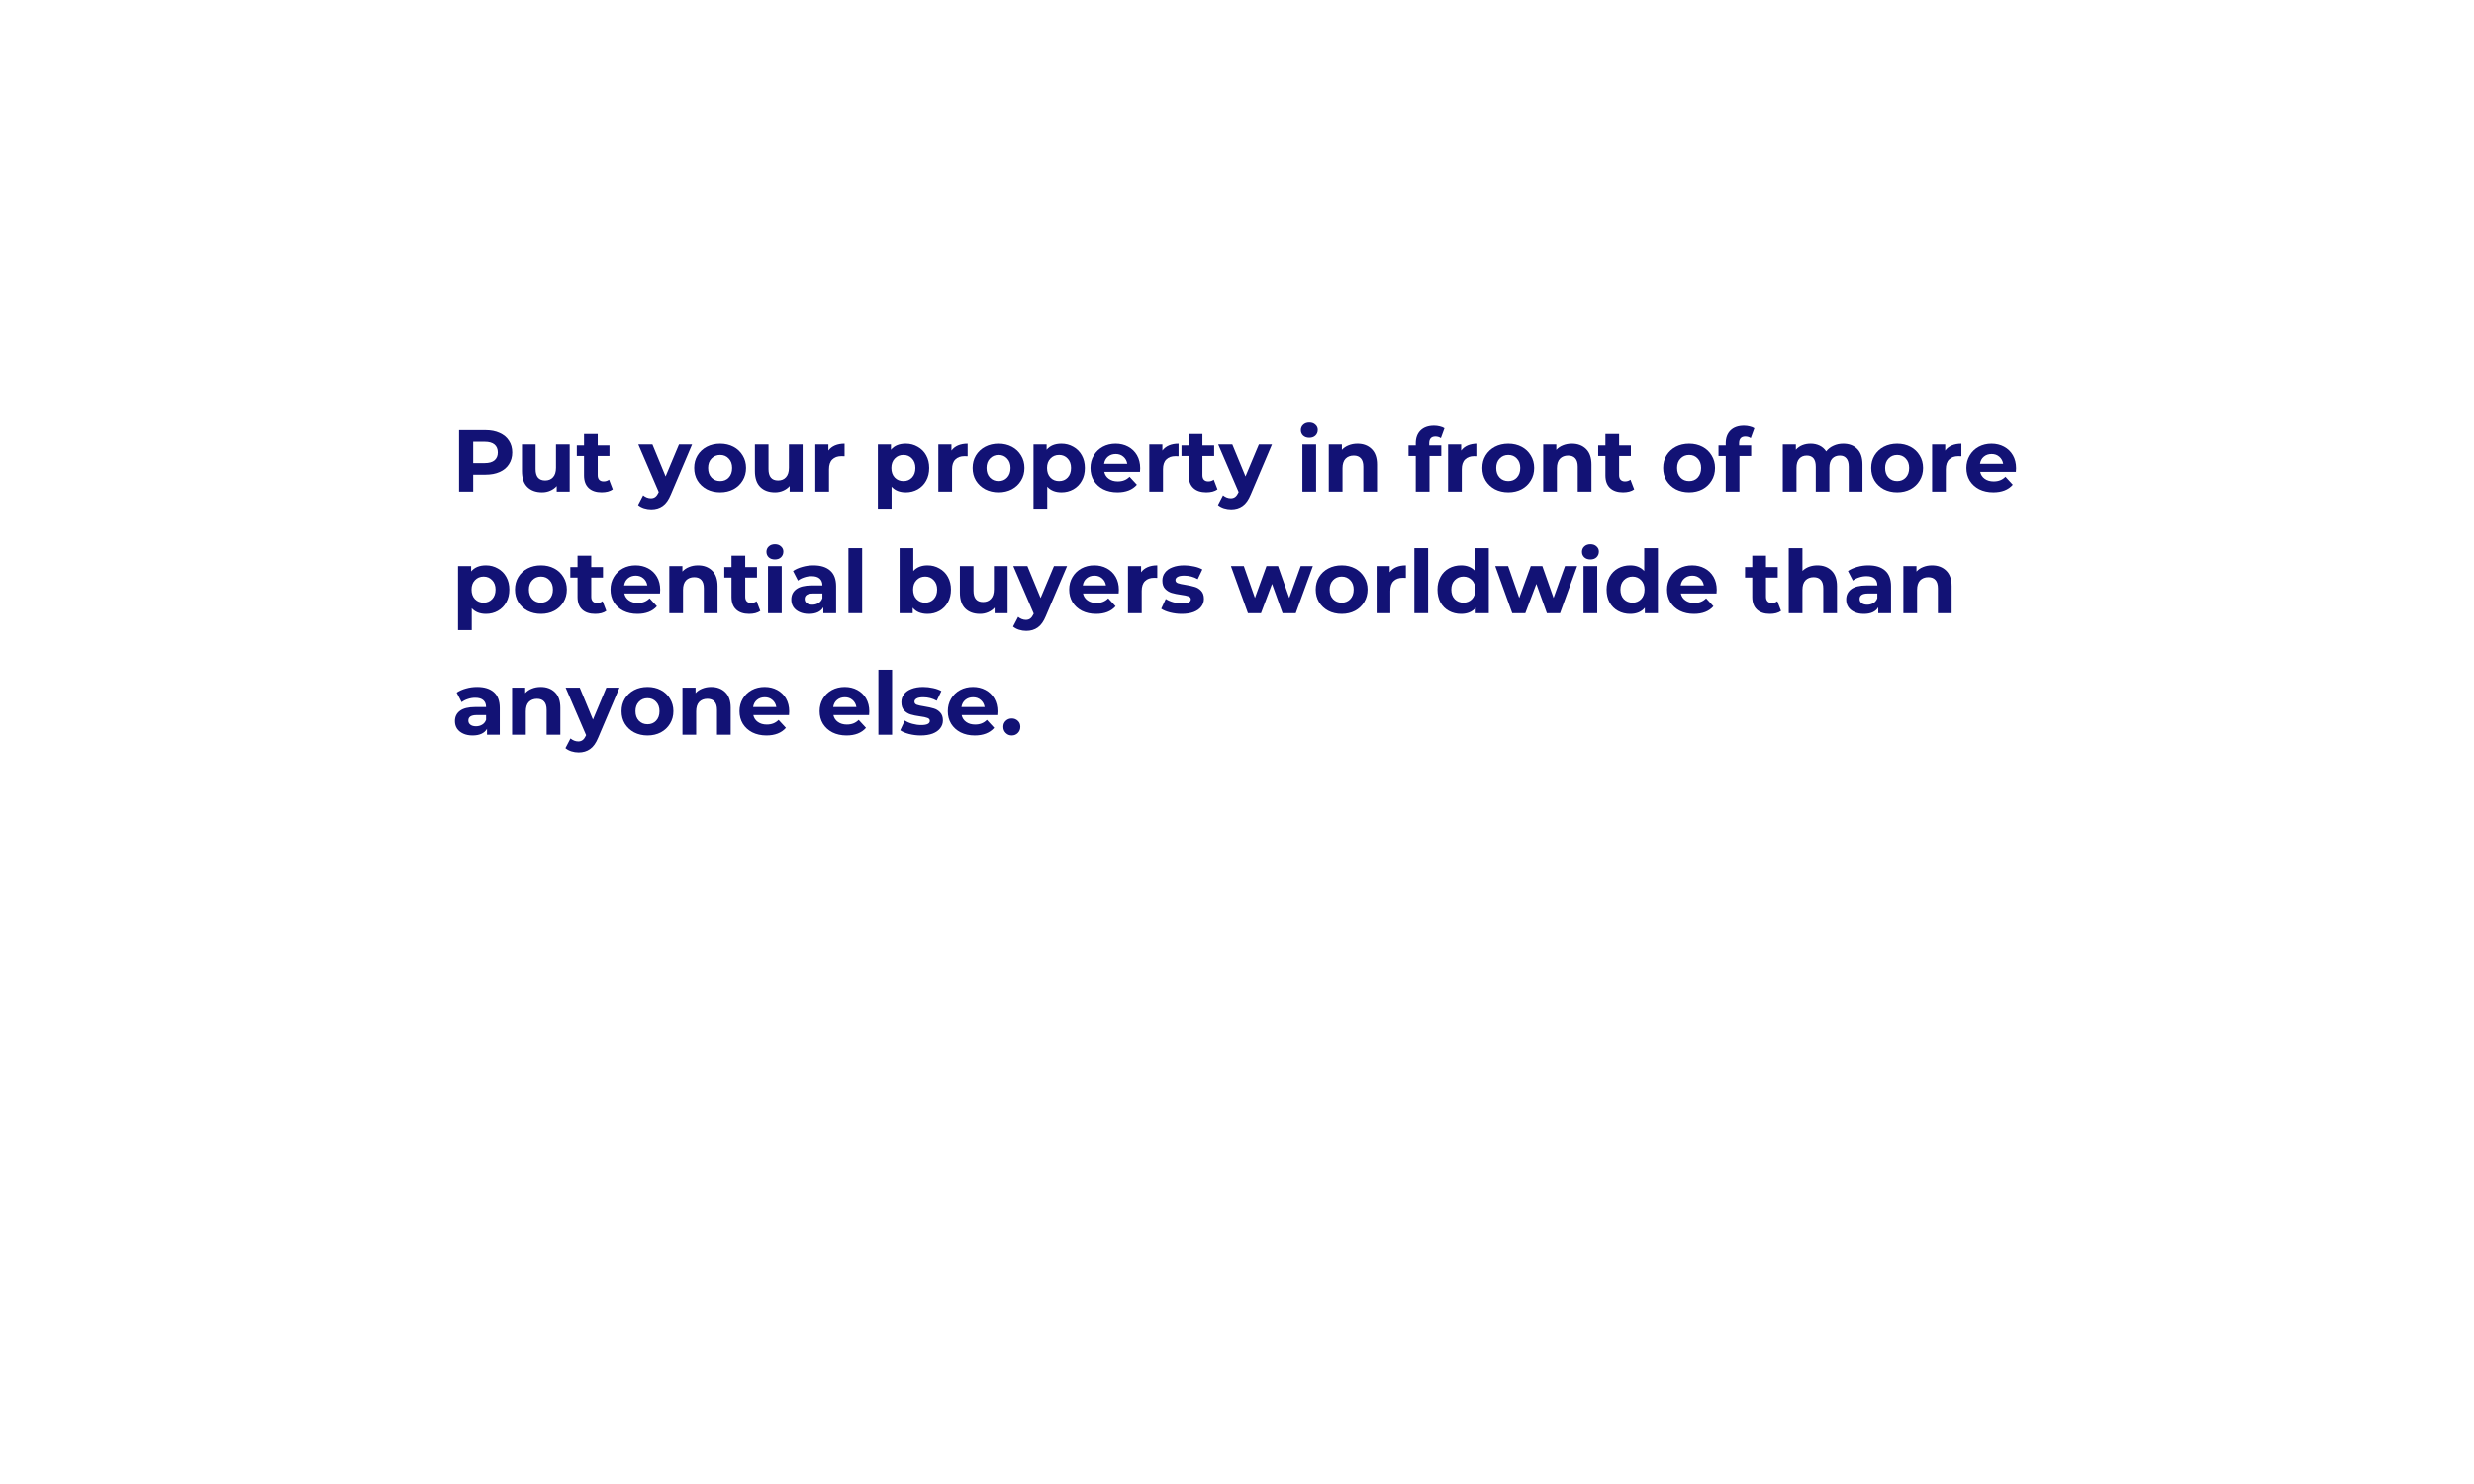 <?xml version="1.0" encoding="utf-8"?>
<svg xmlns="http://www.w3.org/2000/svg" height="300" preserveAspectRatio="xMidYMid meet" version="1.0" viewBox="0 0 375 225" width="500" zoomAndPan="magnify">
  <defs>
    <g/>
  </defs>
  <rect fill="#ffffff" fill-opacity="1" height="270" width="450" x="-37.5" y="-22.5"/>
  <rect fill="#ffffff" fill-opacity="1" height="270" width="450" x="-37.5" y="-22.5"/>
  <g fill="#121275" fill-opacity="1">
    <g transform="translate(68.472, 74.528)">
      <g>
        <path d="M 5.125 -9.297 C 5.945 -9.297 6.66 -9.156 7.266 -8.875 C 7.879 -8.602 8.348 -8.211 8.672 -7.703 C 9.004 -7.203 9.172 -6.609 9.172 -5.922 C 9.172 -5.242 9.004 -4.648 8.672 -4.141 C 8.348 -3.629 7.879 -3.238 7.266 -2.969 C 6.66 -2.695 5.945 -2.562 5.125 -2.562 L 3.25 -2.562 L 3.25 0 L 1.109 0 L 1.109 -9.297 Z M 5 -4.312 C 5.656 -4.312 6.148 -4.453 6.484 -4.734 C 6.816 -5.016 6.984 -5.41 6.984 -5.922 C 6.984 -6.441 6.816 -6.844 6.484 -7.125 C 6.148 -7.406 5.656 -7.547 5 -7.547 L 3.25 -7.547 L 3.25 -4.312 Z M 5 -4.312"/>
      </g>
    </g>
  </g>
  <g fill="#121275" fill-opacity="1">
    <g transform="translate(78.196, 74.528)">
      <g>
        <path d="M 8.156 -7.141 L 8.156 0 L 6.188 0 L 6.188 -0.844 C 5.914 -0.539 5.586 -0.305 5.203 -0.141 C 4.828 0.023 4.414 0.109 3.969 0.109 C 3.031 0.109 2.285 -0.16 1.734 -0.703 C 1.191 -1.242 0.922 -2.047 0.922 -3.109 L 0.922 -7.141 L 2.984 -7.141 L 2.984 -3.406 C 2.984 -2.258 3.469 -1.688 4.438 -1.688 C 4.938 -1.688 5.332 -1.848 5.625 -2.172 C 5.926 -2.492 6.078 -2.973 6.078 -3.609 L 6.078 -7.141 Z M 8.156 -7.141"/>
      </g>
    </g>
  </g>
  <g fill="#121275" fill-opacity="1">
    <g transform="translate(87.321, 74.528)">
      <g>
        <path d="M 5.562 -0.344 C 5.363 -0.195 5.113 -0.082 4.812 0 C 4.52 0.07 4.207 0.109 3.875 0.109 C 3.031 0.109 2.375 -0.109 1.906 -0.547 C 1.438 -0.984 1.203 -1.617 1.203 -2.453 L 1.203 -5.391 L 0.109 -5.391 L 0.109 -6.984 L 1.203 -6.984 L 1.203 -8.719 L 3.281 -8.719 L 3.281 -6.984 L 5.062 -6.984 L 5.062 -5.391 L 3.281 -5.391 L 3.281 -2.484 C 3.281 -2.18 3.359 -1.945 3.516 -1.781 C 3.672 -1.625 3.891 -1.547 4.172 -1.547 C 4.492 -1.547 4.77 -1.633 5 -1.812 Z M 5.562 -0.344"/>
      </g>
    </g>
  </g>
  <g fill="#121275" fill-opacity="1">
    <g transform="translate(93.099, 74.528)">
      <g/>
    </g>
  </g>
  <g fill="#121275" fill-opacity="1">
    <g transform="translate(96.859, 74.528)">
      <g>
        <path d="M 8.047 -7.141 L 4.828 0.438 C 4.492 1.258 4.082 1.836 3.594 2.172 C 3.113 2.516 2.535 2.688 1.859 2.688 C 1.484 2.688 1.113 2.629 0.75 2.516 C 0.395 2.398 0.098 2.238 -0.141 2.031 L 0.625 0.562 C 0.781 0.695 0.961 0.805 1.172 0.891 C 1.379 0.973 1.586 1.016 1.797 1.016 C 2.078 1.016 2.305 0.941 2.484 0.797 C 2.66 0.66 2.82 0.438 2.969 0.125 L 2.984 0.047 L -0.109 -7.141 L 2.031 -7.141 L 4.031 -2.297 L 6.062 -7.141 Z M 8.047 -7.141"/>
      </g>
    </g>
  </g>
  <g fill="#121275" fill-opacity="1">
    <g transform="translate(104.802, 74.528)">
      <g>
        <path d="M 4.359 0.109 C 3.609 0.109 2.93 -0.047 2.328 -0.359 C 1.734 -0.68 1.266 -1.117 0.922 -1.672 C 0.586 -2.234 0.422 -2.867 0.422 -3.578 C 0.422 -4.285 0.586 -4.914 0.922 -5.469 C 1.266 -6.031 1.734 -6.469 2.328 -6.781 C 2.93 -7.094 3.609 -7.25 4.359 -7.25 C 5.109 -7.25 5.781 -7.094 6.375 -6.781 C 6.969 -6.469 7.43 -6.031 7.766 -5.469 C 8.109 -4.914 8.281 -4.285 8.281 -3.578 C 8.281 -2.867 8.109 -2.234 7.766 -1.672 C 7.43 -1.117 6.969 -0.68 6.375 -0.359 C 5.781 -0.047 5.109 0.109 4.359 0.109 Z M 4.359 -1.594 C 4.891 -1.594 5.32 -1.77 5.656 -2.125 C 6 -2.488 6.172 -2.973 6.172 -3.578 C 6.172 -4.172 6 -4.645 5.656 -5 C 5.32 -5.363 4.891 -5.547 4.359 -5.547 C 3.828 -5.547 3.391 -5.363 3.047 -5 C 2.703 -4.645 2.531 -4.172 2.531 -3.578 C 2.531 -2.973 2.703 -2.488 3.047 -2.125 C 3.391 -1.77 3.828 -1.594 4.359 -1.594 Z M 4.359 -1.594"/>
      </g>
    </g>
  </g>
  <g fill="#121275" fill-opacity="1">
    <g transform="translate(113.503, 74.528)">
      <g>
        <path d="M 8.156 -7.141 L 8.156 0 L 6.188 0 L 6.188 -0.844 C 5.914 -0.539 5.586 -0.305 5.203 -0.141 C 4.828 0.023 4.414 0.109 3.969 0.109 C 3.031 0.109 2.285 -0.16 1.734 -0.703 C 1.191 -1.242 0.922 -2.047 0.922 -3.109 L 0.922 -7.141 L 2.984 -7.141 L 2.984 -3.406 C 2.984 -2.258 3.469 -1.688 4.438 -1.688 C 4.938 -1.688 5.332 -1.848 5.625 -2.172 C 5.926 -2.492 6.078 -2.973 6.078 -3.609 L 6.078 -7.141 Z M 8.156 -7.141"/>
      </g>
    </g>
  </g>
  <g fill="#121275" fill-opacity="1">
    <g transform="translate(122.628, 74.528)">
      <g>
        <path d="M 2.938 -6.203 C 3.188 -6.547 3.52 -6.805 3.938 -6.984 C 4.352 -7.16 4.836 -7.25 5.391 -7.25 L 5.391 -5.344 C 5.16 -5.352 5.004 -5.359 4.922 -5.359 C 4.328 -5.359 3.863 -5.191 3.531 -4.859 C 3.195 -4.535 3.031 -4.039 3.031 -3.375 L 3.031 0 L 0.953 0 L 0.953 -7.141 L 2.938 -7.141 Z M 2.938 -6.203"/>
      </g>
    </g>
  </g>
  <g fill="#121275" fill-opacity="1">
    <g transform="translate(128.353, 74.528)">
      <g/>
    </g>
  </g>
  <g fill="#121275" fill-opacity="1">
    <g transform="translate(132.112, 74.528)">
      <g>
        <path d="M 5.188 -7.25 C 5.844 -7.25 6.441 -7.094 6.984 -6.781 C 7.535 -6.477 7.961 -6.051 8.266 -5.5 C 8.578 -4.945 8.734 -4.305 8.734 -3.578 C 8.734 -2.836 8.578 -2.191 8.266 -1.641 C 7.961 -1.086 7.535 -0.656 6.984 -0.344 C 6.441 -0.039 5.844 0.109 5.188 0.109 C 4.27 0.109 3.551 -0.176 3.031 -0.75 L 3.031 2.578 L 0.953 2.578 L 0.953 -7.141 L 2.938 -7.141 L 2.938 -6.328 C 3.445 -6.941 4.195 -7.25 5.188 -7.25 Z M 4.828 -1.594 C 5.359 -1.594 5.789 -1.77 6.125 -2.125 C 6.469 -2.488 6.641 -2.973 6.641 -3.578 C 6.641 -4.172 6.469 -4.645 6.125 -5 C 5.789 -5.363 5.359 -5.547 4.828 -5.547 C 4.297 -5.547 3.859 -5.363 3.516 -5 C 3.172 -4.645 3 -4.172 3 -3.578 C 3 -2.973 3.172 -2.488 3.516 -2.125 C 3.859 -1.77 4.297 -1.594 4.828 -1.594 Z M 4.828 -1.594"/>
      </g>
    </g>
  </g>
  <g fill="#121275" fill-opacity="1">
    <g transform="translate(141.278, 74.528)">
      <g>
        <path d="M 2.938 -6.203 C 3.188 -6.547 3.52 -6.805 3.938 -6.984 C 4.352 -7.16 4.836 -7.25 5.391 -7.25 L 5.391 -5.344 C 5.16 -5.352 5.004 -5.359 4.922 -5.359 C 4.328 -5.359 3.863 -5.191 3.531 -4.859 C 3.195 -4.535 3.031 -4.039 3.031 -3.375 L 3.031 0 L 0.953 0 L 0.953 -7.141 L 2.938 -7.141 Z M 2.938 -6.203"/>
      </g>
    </g>
  </g>
  <g fill="#121275" fill-opacity="1">
    <g transform="translate(147.003, 74.528)">
      <g>
        <path d="M 4.359 0.109 C 3.609 0.109 2.93 -0.047 2.328 -0.359 C 1.734 -0.68 1.266 -1.117 0.922 -1.672 C 0.586 -2.234 0.422 -2.867 0.422 -3.578 C 0.422 -4.285 0.586 -4.914 0.922 -5.469 C 1.266 -6.031 1.734 -6.469 2.328 -6.781 C 2.93 -7.094 3.609 -7.25 4.359 -7.25 C 5.109 -7.25 5.781 -7.094 6.375 -6.781 C 6.969 -6.469 7.43 -6.031 7.766 -5.469 C 8.109 -4.914 8.281 -4.285 8.281 -3.578 C 8.281 -2.867 8.109 -2.234 7.766 -1.672 C 7.43 -1.117 6.969 -0.68 6.375 -0.359 C 5.781 -0.047 5.109 0.109 4.359 0.109 Z M 4.359 -1.594 C 4.891 -1.594 5.32 -1.77 5.656 -2.125 C 6 -2.488 6.172 -2.973 6.172 -3.578 C 6.172 -4.172 6 -4.645 5.656 -5 C 5.32 -5.363 4.891 -5.547 4.359 -5.547 C 3.828 -5.547 3.391 -5.363 3.047 -5 C 2.703 -4.645 2.531 -4.172 2.531 -3.578 C 2.531 -2.973 2.703 -2.488 3.047 -2.125 C 3.391 -1.77 3.828 -1.594 4.359 -1.594 Z M 4.359 -1.594"/>
      </g>
    </g>
  </g>
  <g fill="#121275" fill-opacity="1">
    <g transform="translate(155.704, 74.528)">
      <g>
        <path d="M 5.188 -7.25 C 5.844 -7.25 6.441 -7.094 6.984 -6.781 C 7.535 -6.477 7.961 -6.051 8.266 -5.5 C 8.578 -4.945 8.734 -4.305 8.734 -3.578 C 8.734 -2.836 8.578 -2.191 8.266 -1.641 C 7.961 -1.086 7.535 -0.656 6.984 -0.344 C 6.441 -0.039 5.844 0.109 5.188 0.109 C 4.27 0.109 3.551 -0.176 3.031 -0.75 L 3.031 2.578 L 0.953 2.578 L 0.953 -7.141 L 2.938 -7.141 L 2.938 -6.328 C 3.445 -6.941 4.195 -7.25 5.188 -7.25 Z M 4.828 -1.594 C 5.359 -1.594 5.789 -1.77 6.125 -2.125 C 6.469 -2.488 6.641 -2.973 6.641 -3.578 C 6.641 -4.172 6.469 -4.645 6.125 -5 C 5.789 -5.363 5.359 -5.547 4.828 -5.547 C 4.297 -5.547 3.859 -5.363 3.516 -5 C 3.172 -4.645 3 -4.172 3 -3.578 C 3 -2.973 3.172 -2.488 3.516 -2.125 C 3.859 -1.77 4.297 -1.594 4.828 -1.594 Z M 4.828 -1.594"/>
      </g>
    </g>
  </g>
  <g fill="#121275" fill-opacity="1">
    <g transform="translate(164.869, 74.528)">
      <g>
        <path d="M 7.953 -3.547 C 7.953 -3.516 7.941 -3.328 7.922 -2.984 L 2.516 -2.984 C 2.609 -2.547 2.836 -2.195 3.203 -1.938 C 3.566 -1.676 4.02 -1.547 4.562 -1.547 C 4.926 -1.547 5.254 -1.602 5.547 -1.719 C 5.836 -1.832 6.102 -2.008 6.344 -2.25 L 7.453 -1.047 C 6.773 -0.273 5.789 0.109 4.5 0.109 C 3.695 0.109 2.984 -0.047 2.359 -0.359 C 1.742 -0.68 1.266 -1.117 0.922 -1.672 C 0.586 -2.234 0.422 -2.867 0.422 -3.578 C 0.422 -4.273 0.586 -4.906 0.922 -5.469 C 1.254 -6.031 1.707 -6.469 2.281 -6.781 C 2.863 -7.094 3.516 -7.25 4.234 -7.25 C 4.93 -7.25 5.562 -7.098 6.125 -6.797 C 6.695 -6.492 7.145 -6.062 7.469 -5.5 C 7.789 -4.938 7.953 -4.285 7.953 -3.547 Z M 4.25 -5.688 C 3.781 -5.688 3.383 -5.551 3.062 -5.281 C 2.75 -5.02 2.555 -4.66 2.484 -4.203 L 6 -4.203 C 5.926 -4.648 5.727 -5.008 5.406 -5.281 C 5.094 -5.551 4.707 -5.688 4.25 -5.688 Z M 4.25 -5.688"/>
      </g>
    </g>
  </g>
  <g fill="#121275" fill-opacity="1">
    <g transform="translate(173.251, 74.528)">
      <g>
        <path d="M 2.938 -6.203 C 3.188 -6.547 3.52 -6.805 3.938 -6.984 C 4.352 -7.16 4.836 -7.25 5.391 -7.25 L 5.391 -5.344 C 5.16 -5.352 5.004 -5.359 4.922 -5.359 C 4.328 -5.359 3.863 -5.191 3.531 -4.859 C 3.195 -4.535 3.031 -4.039 3.031 -3.375 L 3.031 0 L 0.953 0 L 0.953 -7.141 L 2.938 -7.141 Z M 2.938 -6.203"/>
      </g>
    </g>
  </g>
  <g fill="#121275" fill-opacity="1">
    <g transform="translate(178.976, 74.528)">
      <g>
        <path d="M 5.562 -0.344 C 5.363 -0.195 5.113 -0.082 4.812 0 C 4.52 0.07 4.207 0.109 3.875 0.109 C 3.031 0.109 2.375 -0.109 1.906 -0.547 C 1.438 -0.984 1.203 -1.617 1.203 -2.453 L 1.203 -5.391 L 0.109 -5.391 L 0.109 -6.984 L 1.203 -6.984 L 1.203 -8.719 L 3.281 -8.719 L 3.281 -6.984 L 5.062 -6.984 L 5.062 -5.391 L 3.281 -5.391 L 3.281 -2.484 C 3.281 -2.18 3.359 -1.945 3.516 -1.781 C 3.672 -1.625 3.891 -1.547 4.172 -1.547 C 4.492 -1.547 4.77 -1.633 5 -1.812 Z M 5.562 -0.344"/>
      </g>
    </g>
  </g>
  <g fill="#121275" fill-opacity="1">
    <g transform="translate(184.754, 74.528)">
      <g>
        <path d="M 8.047 -7.141 L 4.828 0.438 C 4.492 1.258 4.082 1.836 3.594 2.172 C 3.113 2.516 2.535 2.688 1.859 2.688 C 1.484 2.688 1.113 2.629 0.75 2.516 C 0.395 2.398 0.098 2.238 -0.141 2.031 L 0.625 0.562 C 0.781 0.695 0.961 0.805 1.172 0.891 C 1.379 0.973 1.586 1.016 1.797 1.016 C 2.078 1.016 2.305 0.941 2.484 0.797 C 2.66 0.66 2.82 0.438 2.969 0.125 L 2.984 0.047 L -0.109 -7.141 L 2.031 -7.141 L 4.031 -2.297 L 6.062 -7.141 Z M 8.047 -7.141"/>
      </g>
    </g>
  </g>
  <g fill="#121275" fill-opacity="1">
    <g transform="translate(192.698, 74.528)">
      <g/>
    </g>
  </g>
  <g fill="#121275" fill-opacity="1">
    <g transform="translate(196.457, 74.528)">
      <g>
        <path d="M 0.953 -7.141 L 3.031 -7.141 L 3.031 0 L 0.953 0 Z M 2 -8.141 C 1.613 -8.141 1.301 -8.25 1.062 -8.469 C 0.832 -8.695 0.719 -8.973 0.719 -9.297 C 0.719 -9.617 0.832 -9.891 1.062 -10.109 C 1.301 -10.336 1.613 -10.453 2 -10.453 C 2.383 -10.453 2.691 -10.344 2.922 -10.125 C 3.16 -9.914 3.281 -9.656 3.281 -9.344 C 3.281 -8.988 3.16 -8.695 2.922 -8.469 C 2.691 -8.25 2.383 -8.141 2 -8.141 Z M 2 -8.141"/>
      </g>
    </g>
  </g>
  <g fill="#121275" fill-opacity="1">
    <g transform="translate(200.455, 74.528)">
      <g>
        <path d="M 5.297 -7.25 C 6.18 -7.25 6.895 -6.984 7.438 -6.453 C 7.988 -5.922 8.266 -5.133 8.266 -4.094 L 8.266 0 L 6.188 0 L 6.188 -3.766 C 6.188 -4.336 6.062 -4.758 5.812 -5.031 C 5.57 -5.312 5.211 -5.453 4.734 -5.453 C 4.211 -5.453 3.797 -5.289 3.484 -4.969 C 3.18 -4.645 3.031 -4.164 3.031 -3.531 L 3.031 0 L 0.953 0 L 0.953 -7.141 L 2.938 -7.141 L 2.938 -6.312 C 3.207 -6.613 3.547 -6.844 3.953 -7 C 4.359 -7.164 4.805 -7.25 5.297 -7.25 Z M 5.297 -7.25"/>
      </g>
    </g>
  </g>
  <g fill="#121275" fill-opacity="1">
    <g transform="translate(209.634, 74.528)">
      <g/>
    </g>
  </g>
  <g fill="#121275" fill-opacity="1">
    <g transform="translate(213.393, 74.528)">
      <g>
        <path d="M 3.234 -6.984 L 5.062 -6.984 L 5.062 -5.391 L 3.281 -5.391 L 3.281 0 L 1.203 0 L 1.203 -5.391 L 0.109 -5.391 L 0.109 -6.984 L 1.203 -6.984 L 1.203 -7.312 C 1.203 -8.125 1.441 -8.77 1.922 -9.25 C 2.41 -9.727 3.094 -9.969 3.969 -9.969 C 4.281 -9.969 4.57 -9.93 4.844 -9.859 C 5.125 -9.797 5.359 -9.703 5.547 -9.578 L 5 -8.078 C 4.77 -8.242 4.492 -8.328 4.172 -8.328 C 3.547 -8.328 3.234 -7.984 3.234 -7.297 Z M 3.234 -6.984"/>
      </g>
    </g>
  </g>
  <g fill="#121275" fill-opacity="1">
    <g transform="translate(218.534, 74.528)">
      <g>
        <path d="M 2.938 -6.203 C 3.188 -6.547 3.52 -6.805 3.938 -6.984 C 4.352 -7.16 4.836 -7.25 5.391 -7.25 L 5.391 -5.344 C 5.16 -5.352 5.004 -5.359 4.922 -5.359 C 4.328 -5.359 3.863 -5.191 3.531 -4.859 C 3.195 -4.535 3.031 -4.039 3.031 -3.375 L 3.031 0 L 0.953 0 L 0.953 -7.141 L 2.938 -7.141 Z M 2.938 -6.203"/>
      </g>
    </g>
  </g>
  <g fill="#121275" fill-opacity="1">
    <g transform="translate(224.259, 74.528)">
      <g>
        <path d="M 4.359 0.109 C 3.609 0.109 2.93 -0.047 2.328 -0.359 C 1.734 -0.68 1.266 -1.117 0.922 -1.672 C 0.586 -2.234 0.422 -2.867 0.422 -3.578 C 0.422 -4.285 0.586 -4.914 0.922 -5.469 C 1.266 -6.031 1.734 -6.469 2.328 -6.781 C 2.93 -7.094 3.609 -7.25 4.359 -7.25 C 5.109 -7.25 5.781 -7.094 6.375 -6.781 C 6.969 -6.469 7.43 -6.031 7.766 -5.469 C 8.109 -4.914 8.281 -4.285 8.281 -3.578 C 8.281 -2.867 8.109 -2.234 7.766 -1.672 C 7.43 -1.117 6.969 -0.68 6.375 -0.359 C 5.781 -0.047 5.109 0.109 4.359 0.109 Z M 4.359 -1.594 C 4.891 -1.594 5.32 -1.77 5.656 -2.125 C 6 -2.488 6.172 -2.973 6.172 -3.578 C 6.172 -4.172 6 -4.645 5.656 -5 C 5.32 -5.363 4.891 -5.547 4.359 -5.547 C 3.828 -5.547 3.391 -5.363 3.047 -5 C 2.703 -4.645 2.531 -4.172 2.531 -3.578 C 2.531 -2.973 2.703 -2.488 3.047 -2.125 C 3.391 -1.77 3.828 -1.594 4.359 -1.594 Z M 4.359 -1.594"/>
      </g>
    </g>
  </g>
  <g fill="#121275" fill-opacity="1">
    <g transform="translate(232.959, 74.528)">
      <g>
        <path d="M 5.297 -7.25 C 6.18 -7.25 6.895 -6.984 7.438 -6.453 C 7.988 -5.922 8.266 -5.133 8.266 -4.094 L 8.266 0 L 6.188 0 L 6.188 -3.766 C 6.188 -4.336 6.062 -4.758 5.812 -5.031 C 5.57 -5.312 5.211 -5.453 4.734 -5.453 C 4.211 -5.453 3.797 -5.289 3.484 -4.969 C 3.18 -4.645 3.031 -4.164 3.031 -3.531 L 3.031 0 L 0.953 0 L 0.953 -7.141 L 2.938 -7.141 L 2.938 -6.312 C 3.207 -6.613 3.547 -6.844 3.953 -7 C 4.359 -7.164 4.805 -7.25 5.297 -7.25 Z M 5.297 -7.25"/>
      </g>
    </g>
  </g>
  <g fill="#121275" fill-opacity="1">
    <g transform="translate(242.138, 74.528)">
      <g>
        <path d="M 5.562 -0.344 C 5.363 -0.195 5.113 -0.082 4.812 0 C 4.52 0.07 4.207 0.109 3.875 0.109 C 3.031 0.109 2.375 -0.109 1.906 -0.547 C 1.438 -0.984 1.203 -1.617 1.203 -2.453 L 1.203 -5.391 L 0.109 -5.391 L 0.109 -6.984 L 1.203 -6.984 L 1.203 -8.719 L 3.281 -8.719 L 3.281 -6.984 L 5.062 -6.984 L 5.062 -5.391 L 3.281 -5.391 L 3.281 -2.484 C 3.281 -2.18 3.359 -1.945 3.516 -1.781 C 3.672 -1.625 3.891 -1.547 4.172 -1.547 C 4.492 -1.547 4.77 -1.633 5 -1.812 Z M 5.562 -0.344"/>
      </g>
    </g>
  </g>
  <g fill="#121275" fill-opacity="1">
    <g transform="translate(247.916, 74.528)">
      <g/>
    </g>
  </g>
  <g fill="#121275" fill-opacity="1">
    <g transform="translate(251.675, 74.528)">
      <g>
        <path d="M 4.359 0.109 C 3.609 0.109 2.93 -0.047 2.328 -0.359 C 1.734 -0.68 1.266 -1.117 0.922 -1.672 C 0.586 -2.234 0.422 -2.867 0.422 -3.578 C 0.422 -4.285 0.586 -4.914 0.922 -5.469 C 1.266 -6.031 1.734 -6.469 2.328 -6.781 C 2.93 -7.094 3.609 -7.25 4.359 -7.25 C 5.109 -7.25 5.781 -7.094 6.375 -6.781 C 6.969 -6.469 7.43 -6.031 7.766 -5.469 C 8.109 -4.914 8.281 -4.285 8.281 -3.578 C 8.281 -2.867 8.109 -2.234 7.766 -1.672 C 7.43 -1.117 6.969 -0.68 6.375 -0.359 C 5.781 -0.047 5.109 0.109 4.359 0.109 Z M 4.359 -1.594 C 4.891 -1.594 5.32 -1.77 5.656 -2.125 C 6 -2.488 6.172 -2.973 6.172 -3.578 C 6.172 -4.172 6 -4.645 5.656 -5 C 5.32 -5.363 4.891 -5.547 4.359 -5.547 C 3.828 -5.547 3.391 -5.363 3.047 -5 C 2.703 -4.645 2.531 -4.172 2.531 -3.578 C 2.531 -2.973 2.703 -2.488 3.047 -2.125 C 3.391 -1.77 3.828 -1.594 4.359 -1.594 Z M 4.359 -1.594"/>
      </g>
    </g>
  </g>
  <g fill="#121275" fill-opacity="1">
    <g transform="translate(260.376, 74.528)">
      <g>
        <path d="M 3.234 -6.984 L 5.062 -6.984 L 5.062 -5.391 L 3.281 -5.391 L 3.281 0 L 1.203 0 L 1.203 -5.391 L 0.109 -5.391 L 0.109 -6.984 L 1.203 -6.984 L 1.203 -7.312 C 1.203 -8.125 1.441 -8.77 1.922 -9.25 C 2.41 -9.727 3.094 -9.969 3.969 -9.969 C 4.281 -9.969 4.57 -9.93 4.844 -9.859 C 5.125 -9.797 5.359 -9.703 5.547 -9.578 L 5 -8.078 C 4.77 -8.242 4.492 -8.328 4.172 -8.328 C 3.547 -8.328 3.234 -7.984 3.234 -7.297 Z M 3.234 -6.984"/>
      </g>
    </g>
  </g>
  <g fill="#121275" fill-opacity="1">
    <g transform="translate(265.517, 74.528)">
      <g/>
    </g>
  </g>
  <g fill="#121275" fill-opacity="1">
    <g transform="translate(269.276, 74.528)">
      <g>
        <path d="M 10.109 -7.25 C 11.004 -7.25 11.711 -6.984 12.234 -6.453 C 12.766 -5.93 13.031 -5.145 13.031 -4.094 L 13.031 0 L 10.953 0 L 10.953 -3.766 C 10.953 -4.336 10.832 -4.758 10.594 -5.031 C 10.363 -5.312 10.035 -5.453 9.609 -5.453 C 9.117 -5.453 8.727 -5.297 8.438 -4.984 C 8.156 -4.672 8.016 -4.207 8.016 -3.594 L 8.016 0 L 5.953 0 L 5.953 -3.766 C 5.953 -4.891 5.5 -5.453 4.594 -5.453 C 4.113 -5.453 3.734 -5.297 3.453 -4.984 C 3.172 -4.672 3.031 -4.207 3.031 -3.594 L 3.031 0 L 0.953 0 L 0.953 -7.141 L 2.938 -7.141 L 2.938 -6.328 C 3.195 -6.629 3.52 -6.859 3.906 -7.016 C 4.289 -7.172 4.719 -7.25 5.188 -7.25 C 5.688 -7.25 6.141 -7.148 6.547 -6.953 C 6.953 -6.754 7.281 -6.461 7.531 -6.078 C 7.82 -6.453 8.191 -6.738 8.641 -6.938 C 9.086 -7.145 9.578 -7.25 10.109 -7.25 Z M 10.109 -7.25"/>
      </g>
    </g>
  </g>
  <g fill="#121275" fill-opacity="1">
    <g transform="translate(283.21, 74.528)">
      <g>
        <path d="M 4.359 0.109 C 3.609 0.109 2.93 -0.047 2.328 -0.359 C 1.734 -0.68 1.266 -1.117 0.922 -1.672 C 0.586 -2.234 0.422 -2.867 0.422 -3.578 C 0.422 -4.285 0.586 -4.914 0.922 -5.469 C 1.266 -6.031 1.734 -6.469 2.328 -6.781 C 2.93 -7.094 3.609 -7.25 4.359 -7.25 C 5.109 -7.25 5.781 -7.094 6.375 -6.781 C 6.969 -6.469 7.43 -6.031 7.766 -5.469 C 8.109 -4.914 8.281 -4.285 8.281 -3.578 C 8.281 -2.867 8.109 -2.234 7.766 -1.672 C 7.43 -1.117 6.969 -0.68 6.375 -0.359 C 5.781 -0.047 5.109 0.109 4.359 0.109 Z M 4.359 -1.594 C 4.891 -1.594 5.32 -1.77 5.656 -2.125 C 6 -2.488 6.172 -2.973 6.172 -3.578 C 6.172 -4.172 6 -4.645 5.656 -5 C 5.32 -5.363 4.891 -5.547 4.359 -5.547 C 3.828 -5.547 3.391 -5.363 3.047 -5 C 2.703 -4.645 2.531 -4.172 2.531 -3.578 C 2.531 -2.973 2.703 -2.488 3.047 -2.125 C 3.391 -1.77 3.828 -1.594 4.359 -1.594 Z M 4.359 -1.594"/>
      </g>
    </g>
  </g>
  <g fill="#121275" fill-opacity="1">
    <g transform="translate(291.911, 74.528)">
      <g>
        <path d="M 2.938 -6.203 C 3.188 -6.547 3.52 -6.805 3.938 -6.984 C 4.352 -7.16 4.836 -7.25 5.391 -7.25 L 5.391 -5.344 C 5.16 -5.352 5.004 -5.359 4.922 -5.359 C 4.328 -5.359 3.863 -5.191 3.531 -4.859 C 3.195 -4.535 3.031 -4.039 3.031 -3.375 L 3.031 0 L 0.953 0 L 0.953 -7.141 L 2.938 -7.141 Z M 2.938 -6.203"/>
      </g>
    </g>
  </g>
  <g fill="#121275" fill-opacity="1">
    <g transform="translate(297.636, 74.528)">
      <g>
        <path d="M 7.953 -3.547 C 7.953 -3.516 7.941 -3.328 7.922 -2.984 L 2.516 -2.984 C 2.609 -2.547 2.836 -2.195 3.203 -1.938 C 3.566 -1.676 4.02 -1.547 4.562 -1.547 C 4.926 -1.547 5.254 -1.602 5.547 -1.719 C 5.836 -1.832 6.102 -2.008 6.344 -2.25 L 7.453 -1.047 C 6.773 -0.273 5.789 0.109 4.5 0.109 C 3.695 0.109 2.984 -0.047 2.359 -0.359 C 1.742 -0.68 1.266 -1.117 0.922 -1.672 C 0.586 -2.234 0.422 -2.867 0.422 -3.578 C 0.422 -4.273 0.586 -4.906 0.922 -5.469 C 1.254 -6.031 1.707 -6.469 2.281 -6.781 C 2.863 -7.094 3.516 -7.25 4.234 -7.25 C 4.93 -7.25 5.562 -7.098 6.125 -6.797 C 6.695 -6.492 7.145 -6.062 7.469 -5.5 C 7.789 -4.938 7.953 -4.285 7.953 -3.547 Z M 4.25 -5.688 C 3.781 -5.688 3.383 -5.551 3.062 -5.281 C 2.75 -5.02 2.555 -4.66 2.484 -4.203 L 6 -4.203 C 5.926 -4.648 5.727 -5.008 5.406 -5.281 C 5.094 -5.551 4.707 -5.688 4.25 -5.688 Z M 4.25 -5.688"/>
      </g>
    </g>
  </g>
  <g fill="#121275" fill-opacity="1">
    <g transform="translate(68.472, 92.966)">
      <g>
        <path d="M 5.188 -7.25 C 5.844 -7.25 6.441 -7.094 6.984 -6.781 C 7.535 -6.477 7.961 -6.051 8.266 -5.5 C 8.578 -4.945 8.734 -4.305 8.734 -3.578 C 8.734 -2.836 8.578 -2.191 8.266 -1.641 C 7.961 -1.086 7.535 -0.656 6.984 -0.344 C 6.441 -0.039 5.844 0.109 5.188 0.109 C 4.27 0.109 3.551 -0.176 3.031 -0.75 L 3.031 2.578 L 0.953 2.578 L 0.953 -7.141 L 2.938 -7.141 L 2.938 -6.328 C 3.445 -6.941 4.195 -7.25 5.188 -7.25 Z M 4.828 -1.594 C 5.359 -1.594 5.789 -1.77 6.125 -2.125 C 6.469 -2.488 6.641 -2.973 6.641 -3.578 C 6.641 -4.172 6.469 -4.645 6.125 -5 C 5.789 -5.363 5.359 -5.547 4.828 -5.547 C 4.297 -5.547 3.859 -5.363 3.516 -5 C 3.172 -4.645 3 -4.172 3 -3.578 C 3 -2.973 3.172 -2.488 3.516 -2.125 C 3.859 -1.77 4.297 -1.594 4.828 -1.594 Z M 4.828 -1.594"/>
      </g>
    </g>
  </g>
  <g fill="#121275" fill-opacity="1">
    <g transform="translate(77.638, 92.966)">
      <g>
        <path d="M 4.359 0.109 C 3.609 0.109 2.93 -0.047 2.328 -0.359 C 1.734 -0.68 1.266 -1.117 0.922 -1.672 C 0.586 -2.234 0.422 -2.867 0.422 -3.578 C 0.422 -4.285 0.586 -4.914 0.922 -5.469 C 1.266 -6.031 1.734 -6.469 2.328 -6.781 C 2.93 -7.094 3.609 -7.25 4.359 -7.25 C 5.109 -7.25 5.781 -7.094 6.375 -6.781 C 6.969 -6.469 7.43 -6.031 7.766 -5.469 C 8.109 -4.914 8.281 -4.285 8.281 -3.578 C 8.281 -2.867 8.109 -2.234 7.766 -1.672 C 7.43 -1.117 6.969 -0.68 6.375 -0.359 C 5.781 -0.047 5.109 0.109 4.359 0.109 Z M 4.359 -1.594 C 4.891 -1.594 5.32 -1.77 5.656 -2.125 C 6 -2.488 6.172 -2.973 6.172 -3.578 C 6.172 -4.172 6 -4.645 5.656 -5 C 5.32 -5.363 4.891 -5.547 4.359 -5.547 C 3.828 -5.547 3.391 -5.363 3.047 -5 C 2.703 -4.645 2.531 -4.172 2.531 -3.578 C 2.531 -2.973 2.703 -2.488 3.047 -2.125 C 3.391 -1.77 3.828 -1.594 4.359 -1.594 Z M 4.359 -1.594"/>
      </g>
    </g>
  </g>
  <g fill="#121275" fill-opacity="1">
    <g transform="translate(86.338, 92.966)">
      <g>
        <path d="M 5.562 -0.344 C 5.363 -0.195 5.113 -0.082 4.812 0 C 4.52 0.07 4.207 0.109 3.875 0.109 C 3.031 0.109 2.375 -0.109 1.906 -0.547 C 1.438 -0.984 1.203 -1.617 1.203 -2.453 L 1.203 -5.391 L 0.109 -5.391 L 0.109 -6.984 L 1.203 -6.984 L 1.203 -8.719 L 3.281 -8.719 L 3.281 -6.984 L 5.062 -6.984 L 5.062 -5.391 L 3.281 -5.391 L 3.281 -2.484 C 3.281 -2.18 3.359 -1.945 3.516 -1.781 C 3.672 -1.625 3.891 -1.547 4.172 -1.547 C 4.492 -1.547 4.77 -1.633 5 -1.812 Z M 5.562 -0.344"/>
      </g>
    </g>
  </g>
  <g fill="#121275" fill-opacity="1">
    <g transform="translate(92.116, 92.966)">
      <g>
        <path d="M 7.953 -3.547 C 7.953 -3.516 7.941 -3.328 7.922 -2.984 L 2.516 -2.984 C 2.609 -2.547 2.836 -2.195 3.203 -1.938 C 3.566 -1.676 4.02 -1.547 4.562 -1.547 C 4.926 -1.547 5.254 -1.602 5.547 -1.719 C 5.836 -1.832 6.102 -2.008 6.344 -2.25 L 7.453 -1.047 C 6.773 -0.273 5.789 0.109 4.5 0.109 C 3.695 0.109 2.984 -0.047 2.359 -0.359 C 1.742 -0.68 1.266 -1.117 0.922 -1.672 C 0.586 -2.234 0.422 -2.867 0.422 -3.578 C 0.422 -4.273 0.586 -4.906 0.922 -5.469 C 1.254 -6.031 1.707 -6.469 2.281 -6.781 C 2.863 -7.094 3.516 -7.25 4.234 -7.25 C 4.93 -7.25 5.562 -7.098 6.125 -6.797 C 6.695 -6.492 7.145 -6.062 7.469 -5.5 C 7.789 -4.938 7.953 -4.285 7.953 -3.547 Z M 4.25 -5.688 C 3.781 -5.688 3.383 -5.551 3.062 -5.281 C 2.75 -5.02 2.555 -4.66 2.484 -4.203 L 6 -4.203 C 5.926 -4.648 5.727 -5.008 5.406 -5.281 C 5.094 -5.551 4.707 -5.688 4.25 -5.688 Z M 4.25 -5.688"/>
      </g>
    </g>
  </g>
  <g fill="#121275" fill-opacity="1">
    <g transform="translate(100.498, 92.966)">
      <g>
        <path d="M 5.297 -7.25 C 6.18 -7.25 6.895 -6.984 7.438 -6.453 C 7.988 -5.922 8.266 -5.133 8.266 -4.094 L 8.266 0 L 6.188 0 L 6.188 -3.766 C 6.188 -4.336 6.062 -4.758 5.812 -5.031 C 5.57 -5.312 5.211 -5.453 4.734 -5.453 C 4.211 -5.453 3.797 -5.289 3.484 -4.969 C 3.18 -4.645 3.031 -4.164 3.031 -3.531 L 3.031 0 L 0.953 0 L 0.953 -7.141 L 2.938 -7.141 L 2.938 -6.312 C 3.207 -6.613 3.547 -6.844 3.953 -7 C 4.359 -7.164 4.805 -7.25 5.297 -7.25 Z M 5.297 -7.25"/>
      </g>
    </g>
  </g>
  <g fill="#121275" fill-opacity="1">
    <g transform="translate(109.677, 92.966)">
      <g>
        <path d="M 5.562 -0.344 C 5.363 -0.195 5.113 -0.082 4.812 0 C 4.52 0.07 4.207 0.109 3.875 0.109 C 3.031 0.109 2.375 -0.109 1.906 -0.547 C 1.438 -0.984 1.203 -1.617 1.203 -2.453 L 1.203 -5.391 L 0.109 -5.391 L 0.109 -6.984 L 1.203 -6.984 L 1.203 -8.719 L 3.281 -8.719 L 3.281 -6.984 L 5.062 -6.984 L 5.062 -5.391 L 3.281 -5.391 L 3.281 -2.484 C 3.281 -2.18 3.359 -1.945 3.516 -1.781 C 3.672 -1.625 3.891 -1.547 4.172 -1.547 C 4.492 -1.547 4.77 -1.633 5 -1.812 Z M 5.562 -0.344"/>
      </g>
    </g>
  </g>
  <g fill="#121275" fill-opacity="1">
    <g transform="translate(115.455, 92.966)">
      <g>
        <path d="M 0.953 -7.141 L 3.031 -7.141 L 3.031 0 L 0.953 0 Z M 2 -8.141 C 1.613 -8.141 1.301 -8.25 1.062 -8.469 C 0.832 -8.695 0.719 -8.973 0.719 -9.297 C 0.719 -9.617 0.832 -9.891 1.062 -10.109 C 1.301 -10.336 1.613 -10.453 2 -10.453 C 2.383 -10.453 2.691 -10.344 2.922 -10.125 C 3.16 -9.914 3.281 -9.656 3.281 -9.344 C 3.281 -8.988 3.16 -8.695 2.922 -8.469 C 2.691 -8.25 2.383 -8.141 2 -8.141 Z M 2 -8.141"/>
      </g>
    </g>
  </g>
  <g fill="#121275" fill-opacity="1">
    <g transform="translate(119.454, 92.966)">
      <g>
        <path d="M 3.844 -7.25 C 4.945 -7.25 5.797 -6.984 6.391 -6.453 C 6.984 -5.93 7.281 -5.141 7.281 -4.078 L 7.281 0 L 5.344 0 L 5.344 -0.891 C 4.945 -0.223 4.219 0.109 3.156 0.109 C 2.613 0.109 2.141 0.016 1.734 -0.172 C 1.328 -0.359 1.016 -0.613 0.797 -0.938 C 0.586 -1.27 0.484 -1.645 0.484 -2.062 C 0.484 -2.727 0.734 -3.25 1.234 -3.625 C 1.742 -4.008 2.52 -4.203 3.562 -4.203 L 5.203 -4.203 C 5.203 -4.648 5.066 -4.992 4.797 -5.234 C 4.523 -5.484 4.113 -5.609 3.562 -5.609 C 3.176 -5.609 2.801 -5.547 2.438 -5.422 C 2.07 -5.305 1.758 -5.145 1.5 -4.938 L 0.75 -6.391 C 1.145 -6.66 1.613 -6.867 2.156 -7.016 C 2.695 -7.172 3.258 -7.25 3.844 -7.25 Z M 3.672 -1.281 C 4.023 -1.281 4.336 -1.363 4.609 -1.531 C 4.891 -1.695 5.086 -1.941 5.203 -2.266 L 5.203 -2.984 L 3.781 -2.984 C 2.938 -2.984 2.516 -2.707 2.516 -2.156 C 2.516 -1.883 2.617 -1.672 2.828 -1.516 C 3.035 -1.359 3.316 -1.281 3.672 -1.281 Z M 3.672 -1.281"/>
      </g>
    </g>
  </g>
  <g fill="#121275" fill-opacity="1">
    <g transform="translate(127.649, 92.966)">
      <g>
        <path d="M 0.953 -9.859 L 3.031 -9.859 L 3.031 0 L 0.953 0 Z M 0.953 -9.859"/>
      </g>
    </g>
  </g>
  <g fill="#121275" fill-opacity="1">
    <g transform="translate(131.648, 92.966)">
      <g/>
    </g>
  </g>
  <g fill="#121275" fill-opacity="1">
    <g transform="translate(135.407, 92.966)">
      <g>
        <path d="M 5.188 -7.25 C 5.844 -7.25 6.441 -7.094 6.984 -6.781 C 7.535 -6.477 7.961 -6.051 8.266 -5.5 C 8.578 -4.945 8.734 -4.305 8.734 -3.578 C 8.734 -2.836 8.578 -2.191 8.266 -1.641 C 7.961 -1.086 7.535 -0.656 6.984 -0.344 C 6.441 -0.039 5.844 0.109 5.188 0.109 C 4.195 0.109 3.445 -0.203 2.938 -0.828 L 2.938 0 L 0.953 0 L 0.953 -9.859 L 3.031 -9.859 L 3.031 -6.391 C 3.551 -6.961 4.27 -7.25 5.188 -7.25 Z M 4.828 -1.594 C 5.359 -1.594 5.789 -1.77 6.125 -2.125 C 6.469 -2.488 6.641 -2.973 6.641 -3.578 C 6.641 -4.172 6.469 -4.645 6.125 -5 C 5.789 -5.363 5.359 -5.547 4.828 -5.547 C 4.297 -5.547 3.859 -5.363 3.516 -5 C 3.172 -4.645 3 -4.172 3 -3.578 C 3 -2.973 3.172 -2.488 3.516 -2.125 C 3.859 -1.77 4.297 -1.594 4.828 -1.594 Z M 4.828 -1.594"/>
      </g>
    </g>
  </g>
  <g fill="#121275" fill-opacity="1">
    <g transform="translate(144.572, 92.966)">
      <g>
        <path d="M 8.156 -7.141 L 8.156 0 L 6.188 0 L 6.188 -0.844 C 5.914 -0.539 5.586 -0.305 5.203 -0.141 C 4.828 0.023 4.414 0.109 3.969 0.109 C 3.031 0.109 2.285 -0.16 1.734 -0.703 C 1.191 -1.242 0.922 -2.047 0.922 -3.109 L 0.922 -7.141 L 2.984 -7.141 L 2.984 -3.406 C 2.984 -2.258 3.469 -1.688 4.438 -1.688 C 4.938 -1.688 5.332 -1.848 5.625 -2.172 C 5.926 -2.492 6.078 -2.973 6.078 -3.609 L 6.078 -7.141 Z M 8.156 -7.141"/>
      </g>
    </g>
  </g>
  <g fill="#121275" fill-opacity="1">
    <g transform="translate(153.698, 92.966)">
      <g>
        <path d="M 8.047 -7.141 L 4.828 0.438 C 4.492 1.258 4.082 1.836 3.594 2.172 C 3.113 2.516 2.535 2.688 1.859 2.688 C 1.484 2.688 1.113 2.629 0.75 2.516 C 0.395 2.398 0.098 2.238 -0.141 2.031 L 0.625 0.562 C 0.781 0.695 0.961 0.805 1.172 0.891 C 1.379 0.973 1.586 1.016 1.797 1.016 C 2.078 1.016 2.305 0.941 2.484 0.797 C 2.66 0.66 2.82 0.438 2.969 0.125 L 2.984 0.047 L -0.109 -7.141 L 2.031 -7.141 L 4.031 -2.297 L 6.062 -7.141 Z M 8.047 -7.141"/>
      </g>
    </g>
  </g>
  <g fill="#121275" fill-opacity="1">
    <g transform="translate(161.641, 92.966)">
      <g>
        <path d="M 7.953 -3.547 C 7.953 -3.516 7.941 -3.328 7.922 -2.984 L 2.516 -2.984 C 2.609 -2.547 2.836 -2.195 3.203 -1.938 C 3.566 -1.676 4.02 -1.547 4.562 -1.547 C 4.926 -1.547 5.254 -1.602 5.547 -1.719 C 5.836 -1.832 6.102 -2.008 6.344 -2.25 L 7.453 -1.047 C 6.773 -0.273 5.789 0.109 4.5 0.109 C 3.695 0.109 2.984 -0.047 2.359 -0.359 C 1.742 -0.68 1.266 -1.117 0.922 -1.672 C 0.586 -2.234 0.422 -2.867 0.422 -3.578 C 0.422 -4.273 0.586 -4.906 0.922 -5.469 C 1.254 -6.031 1.707 -6.469 2.281 -6.781 C 2.863 -7.094 3.516 -7.25 4.234 -7.25 C 4.93 -7.25 5.562 -7.098 6.125 -6.797 C 6.695 -6.492 7.145 -6.062 7.469 -5.5 C 7.789 -4.938 7.953 -4.285 7.953 -3.547 Z M 4.25 -5.688 C 3.781 -5.688 3.383 -5.551 3.062 -5.281 C 2.75 -5.02 2.555 -4.66 2.484 -4.203 L 6 -4.203 C 5.926 -4.648 5.727 -5.008 5.406 -5.281 C 5.094 -5.551 4.707 -5.688 4.25 -5.688 Z M 4.25 -5.688"/>
      </g>
    </g>
  </g>
  <g fill="#121275" fill-opacity="1">
    <g transform="translate(170.023, 92.966)">
      <g>
        <path d="M 2.938 -6.203 C 3.188 -6.547 3.52 -6.805 3.938 -6.984 C 4.352 -7.16 4.836 -7.25 5.391 -7.25 L 5.391 -5.344 C 5.16 -5.352 5.004 -5.359 4.922 -5.359 C 4.328 -5.359 3.863 -5.191 3.531 -4.859 C 3.195 -4.535 3.031 -4.039 3.031 -3.375 L 3.031 0 L 0.953 0 L 0.953 -7.141 L 2.938 -7.141 Z M 2.938 -6.203"/>
      </g>
    </g>
  </g>
  <g fill="#121275" fill-opacity="1">
    <g transform="translate(175.748, 92.966)">
      <g>
        <path d="M 3.359 0.109 C 2.766 0.109 2.18 0.035 1.609 -0.109 C 1.047 -0.254 0.598 -0.441 0.266 -0.672 L 0.953 -2.156 C 1.273 -1.945 1.66 -1.781 2.109 -1.656 C 2.566 -1.531 3.008 -1.469 3.438 -1.469 C 4.312 -1.469 4.75 -1.68 4.75 -2.109 C 4.75 -2.316 4.629 -2.461 4.391 -2.547 C 4.148 -2.641 3.785 -2.719 3.297 -2.781 C 2.711 -2.863 2.227 -2.961 1.844 -3.078 C 1.469 -3.191 1.141 -3.395 0.859 -3.688 C 0.578 -3.977 0.438 -4.395 0.438 -4.938 C 0.438 -5.395 0.566 -5.797 0.828 -6.141 C 1.086 -6.492 1.469 -6.766 1.969 -6.953 C 2.469 -7.148 3.062 -7.25 3.75 -7.25 C 4.25 -7.25 4.75 -7.191 5.25 -7.078 C 5.75 -6.973 6.164 -6.82 6.5 -6.625 L 5.797 -5.156 C 5.172 -5.508 4.488 -5.688 3.75 -5.688 C 3.301 -5.688 2.969 -5.625 2.75 -5.5 C 2.531 -5.375 2.422 -5.211 2.422 -5.016 C 2.422 -4.797 2.539 -4.641 2.781 -4.547 C 3.02 -4.461 3.398 -4.379 3.922 -4.297 C 4.504 -4.203 4.977 -4.098 5.344 -3.984 C 5.719 -3.879 6.039 -3.68 6.312 -3.391 C 6.594 -3.098 6.734 -2.691 6.734 -2.172 C 6.734 -1.723 6.598 -1.328 6.328 -0.984 C 6.066 -0.641 5.68 -0.367 5.172 -0.172 C 4.66 0.016 4.055 0.109 3.359 0.109 Z M 3.359 0.109"/>
      </g>
    </g>
  </g>
  <g fill="#121275" fill-opacity="1">
    <g transform="translate(182.802, 92.966)">
      <g/>
    </g>
  </g>
  <g fill="#121275" fill-opacity="1">
    <g transform="translate(186.561, 92.966)">
      <g>
        <path d="M 12.438 -7.141 L 9.844 0 L 7.844 0 L 6.25 -4.438 L 4.578 0 L 2.594 0 L 0.016 -7.141 L 1.969 -7.141 L 3.656 -2.312 L 5.406 -7.141 L 7.156 -7.141 L 8.859 -2.312 L 10.594 -7.141 Z M 12.438 -7.141"/>
      </g>
    </g>
  </g>
  <g fill="#121275" fill-opacity="1">
    <g transform="translate(199.007, 92.966)">
      <g>
        <path d="M 4.359 0.109 C 3.609 0.109 2.93 -0.047 2.328 -0.359 C 1.734 -0.68 1.266 -1.117 0.922 -1.672 C 0.586 -2.234 0.422 -2.867 0.422 -3.578 C 0.422 -4.285 0.586 -4.914 0.922 -5.469 C 1.266 -6.031 1.734 -6.469 2.328 -6.781 C 2.93 -7.094 3.609 -7.25 4.359 -7.25 C 5.109 -7.25 5.781 -7.094 6.375 -6.781 C 6.969 -6.469 7.43 -6.031 7.766 -5.469 C 8.109 -4.914 8.281 -4.285 8.281 -3.578 C 8.281 -2.867 8.109 -2.234 7.766 -1.672 C 7.43 -1.117 6.969 -0.68 6.375 -0.359 C 5.781 -0.047 5.109 0.109 4.359 0.109 Z M 4.359 -1.594 C 4.891 -1.594 5.32 -1.77 5.656 -2.125 C 6 -2.488 6.172 -2.973 6.172 -3.578 C 6.172 -4.172 6 -4.645 5.656 -5 C 5.32 -5.363 4.891 -5.547 4.359 -5.547 C 3.828 -5.547 3.391 -5.363 3.047 -5 C 2.703 -4.645 2.531 -4.172 2.531 -3.578 C 2.531 -2.973 2.703 -2.488 3.047 -2.125 C 3.391 -1.77 3.828 -1.594 4.359 -1.594 Z M 4.359 -1.594"/>
      </g>
    </g>
  </g>
  <g fill="#121275" fill-opacity="1">
    <g transform="translate(207.708, 92.966)">
      <g>
        <path d="M 2.938 -6.203 C 3.188 -6.547 3.52 -6.805 3.938 -6.984 C 4.352 -7.16 4.836 -7.25 5.391 -7.25 L 5.391 -5.344 C 5.16 -5.352 5.004 -5.359 4.922 -5.359 C 4.328 -5.359 3.863 -5.191 3.531 -4.859 C 3.195 -4.535 3.031 -4.039 3.031 -3.375 L 3.031 0 L 0.953 0 L 0.953 -7.141 L 2.938 -7.141 Z M 2.938 -6.203"/>
      </g>
    </g>
  </g>
  <g fill="#121275" fill-opacity="1">
    <g transform="translate(213.433, 92.966)">
      <g>
        <path d="M 0.953 -9.859 L 3.031 -9.859 L 3.031 0 L 0.953 0 Z M 0.953 -9.859"/>
      </g>
    </g>
  </g>
  <g fill="#121275" fill-opacity="1">
    <g transform="translate(217.431, 92.966)">
      <g>
        <path d="M 8.234 -9.859 L 8.234 0 L 6.25 0 L 6.25 -0.828 C 5.738 -0.203 5 0.109 4.031 0.109 C 3.352 0.109 2.738 -0.039 2.188 -0.344 C 1.645 -0.645 1.219 -1.07 0.906 -1.625 C 0.602 -2.188 0.453 -2.836 0.453 -3.578 C 0.453 -4.305 0.602 -4.945 0.906 -5.5 C 1.219 -6.062 1.645 -6.492 2.188 -6.797 C 2.738 -7.098 3.352 -7.25 4.031 -7.25 C 4.938 -7.25 5.645 -6.961 6.156 -6.391 L 6.156 -9.859 Z M 4.391 -1.594 C 4.91 -1.594 5.344 -1.77 5.688 -2.125 C 6.031 -2.488 6.203 -2.973 6.203 -3.578 C 6.203 -4.172 6.031 -4.645 5.688 -5 C 5.344 -5.363 4.91 -5.547 4.391 -5.547 C 3.859 -5.547 3.414 -5.363 3.062 -5 C 2.719 -4.645 2.547 -4.172 2.547 -3.578 C 2.547 -2.973 2.719 -2.488 3.062 -2.125 C 3.414 -1.77 3.859 -1.594 4.391 -1.594 Z M 4.391 -1.594"/>
      </g>
    </g>
  </g>
  <g fill="#121275" fill-opacity="1">
    <g transform="translate(226.623, 92.966)">
      <g>
        <path d="M 12.438 -7.141 L 9.844 0 L 7.844 0 L 6.25 -4.438 L 4.578 0 L 2.594 0 L 0.016 -7.141 L 1.969 -7.141 L 3.656 -2.312 L 5.406 -7.141 L 7.156 -7.141 L 8.859 -2.312 L 10.594 -7.141 Z M 12.438 -7.141"/>
      </g>
    </g>
  </g>
  <g fill="#121275" fill-opacity="1">
    <g transform="translate(239.07, 92.966)">
      <g>
        <path d="M 0.953 -7.141 L 3.031 -7.141 L 3.031 0 L 0.953 0 Z M 2 -8.141 C 1.613 -8.141 1.301 -8.25 1.062 -8.469 C 0.832 -8.695 0.719 -8.973 0.719 -9.297 C 0.719 -9.617 0.832 -9.891 1.062 -10.109 C 1.301 -10.336 1.613 -10.453 2 -10.453 C 2.383 -10.453 2.691 -10.344 2.922 -10.125 C 3.16 -9.914 3.281 -9.656 3.281 -9.344 C 3.281 -8.988 3.16 -8.695 2.922 -8.469 C 2.691 -8.25 2.383 -8.141 2 -8.141 Z M 2 -8.141"/>
      </g>
    </g>
  </g>
  <g fill="#121275" fill-opacity="1">
    <g transform="translate(243.068, 92.966)">
      <g>
        <path d="M 8.234 -9.859 L 8.234 0 L 6.25 0 L 6.25 -0.828 C 5.738 -0.203 5 0.109 4.031 0.109 C 3.352 0.109 2.738 -0.039 2.188 -0.344 C 1.645 -0.645 1.219 -1.07 0.906 -1.625 C 0.602 -2.188 0.453 -2.836 0.453 -3.578 C 0.453 -4.305 0.602 -4.945 0.906 -5.5 C 1.219 -6.062 1.645 -6.492 2.188 -6.797 C 2.738 -7.098 3.352 -7.25 4.031 -7.25 C 4.938 -7.25 5.645 -6.961 6.156 -6.391 L 6.156 -9.859 Z M 4.391 -1.594 C 4.91 -1.594 5.344 -1.77 5.688 -2.125 C 6.031 -2.488 6.203 -2.973 6.203 -3.578 C 6.203 -4.172 6.031 -4.645 5.688 -5 C 5.344 -5.363 4.91 -5.547 4.391 -5.547 C 3.859 -5.547 3.414 -5.363 3.062 -5 C 2.719 -4.645 2.547 -4.172 2.547 -3.578 C 2.547 -2.973 2.719 -2.488 3.062 -2.125 C 3.414 -1.77 3.859 -1.594 4.391 -1.594 Z M 4.391 -1.594"/>
      </g>
    </g>
  </g>
  <g fill="#121275" fill-opacity="1">
    <g transform="translate(252.26, 92.966)">
      <g>
        <path d="M 7.953 -3.547 C 7.953 -3.516 7.941 -3.328 7.922 -2.984 L 2.516 -2.984 C 2.609 -2.547 2.836 -2.195 3.203 -1.938 C 3.566 -1.676 4.02 -1.547 4.562 -1.547 C 4.926 -1.547 5.254 -1.602 5.547 -1.719 C 5.836 -1.832 6.102 -2.008 6.344 -2.25 L 7.453 -1.047 C 6.773 -0.273 5.789 0.109 4.5 0.109 C 3.695 0.109 2.984 -0.047 2.359 -0.359 C 1.742 -0.68 1.266 -1.117 0.922 -1.672 C 0.586 -2.234 0.422 -2.867 0.422 -3.578 C 0.422 -4.273 0.586 -4.906 0.922 -5.469 C 1.254 -6.031 1.707 -6.469 2.281 -6.781 C 2.863 -7.094 3.516 -7.25 4.234 -7.25 C 4.93 -7.25 5.562 -7.098 6.125 -6.797 C 6.695 -6.492 7.145 -6.062 7.469 -5.5 C 7.789 -4.938 7.953 -4.285 7.953 -3.547 Z M 4.25 -5.688 C 3.781 -5.688 3.383 -5.551 3.062 -5.281 C 2.75 -5.02 2.555 -4.66 2.484 -4.203 L 6 -4.203 C 5.926 -4.648 5.727 -5.008 5.406 -5.281 C 5.094 -5.551 4.707 -5.688 4.25 -5.688 Z M 4.25 -5.688"/>
      </g>
    </g>
  </g>
  <g fill="#121275" fill-opacity="1">
    <g transform="translate(260.642, 92.966)">
      <g/>
    </g>
  </g>
  <g fill="#121275" fill-opacity="1">
    <g transform="translate(264.401, 92.966)">
      <g>
        <path d="M 5.562 -0.344 C 5.363 -0.195 5.113 -0.082 4.812 0 C 4.52 0.07 4.207 0.109 3.875 0.109 C 3.031 0.109 2.375 -0.109 1.906 -0.547 C 1.438 -0.984 1.203 -1.617 1.203 -2.453 L 1.203 -5.391 L 0.109 -5.391 L 0.109 -6.984 L 1.203 -6.984 L 1.203 -8.719 L 3.281 -8.719 L 3.281 -6.984 L 5.062 -6.984 L 5.062 -5.391 L 3.281 -5.391 L 3.281 -2.484 C 3.281 -2.18 3.359 -1.945 3.516 -1.781 C 3.672 -1.625 3.891 -1.547 4.172 -1.547 C 4.492 -1.547 4.77 -1.633 5 -1.812 Z M 5.562 -0.344"/>
      </g>
    </g>
  </g>
  <g fill="#121275" fill-opacity="1">
    <g transform="translate(270.179, 92.966)">
      <g>
        <path d="M 5.297 -7.25 C 6.18 -7.25 6.895 -6.984 7.438 -6.453 C 7.988 -5.922 8.266 -5.133 8.266 -4.094 L 8.266 0 L 6.188 0 L 6.188 -3.766 C 6.188 -4.336 6.062 -4.758 5.812 -5.031 C 5.57 -5.312 5.211 -5.453 4.734 -5.453 C 4.211 -5.453 3.797 -5.289 3.484 -4.969 C 3.18 -4.645 3.031 -4.164 3.031 -3.531 L 3.031 0 L 0.953 0 L 0.953 -9.859 L 3.031 -9.859 L 3.031 -6.406 C 3.301 -6.676 3.629 -6.883 4.016 -7.031 C 4.41 -7.176 4.836 -7.25 5.297 -7.25 Z M 5.297 -7.25"/>
      </g>
    </g>
  </g>
  <g fill="#121275" fill-opacity="1">
    <g transform="translate(279.358, 92.966)">
      <g>
        <path d="M 3.844 -7.25 C 4.945 -7.25 5.797 -6.984 6.391 -6.453 C 6.984 -5.93 7.281 -5.141 7.281 -4.078 L 7.281 0 L 5.344 0 L 5.344 -0.891 C 4.945 -0.223 4.219 0.109 3.156 0.109 C 2.613 0.109 2.141 0.016 1.734 -0.172 C 1.328 -0.359 1.016 -0.613 0.797 -0.938 C 0.586 -1.27 0.484 -1.645 0.484 -2.062 C 0.484 -2.727 0.734 -3.25 1.234 -3.625 C 1.742 -4.008 2.52 -4.203 3.562 -4.203 L 5.203 -4.203 C 5.203 -4.648 5.066 -4.992 4.797 -5.234 C 4.523 -5.484 4.113 -5.609 3.562 -5.609 C 3.176 -5.609 2.801 -5.547 2.438 -5.422 C 2.07 -5.305 1.758 -5.145 1.5 -4.938 L 0.75 -6.391 C 1.145 -6.66 1.613 -6.867 2.156 -7.016 C 2.695 -7.172 3.258 -7.25 3.844 -7.25 Z M 3.672 -1.281 C 4.023 -1.281 4.336 -1.363 4.609 -1.531 C 4.891 -1.695 5.086 -1.941 5.203 -2.266 L 5.203 -2.984 L 3.781 -2.984 C 2.938 -2.984 2.516 -2.707 2.516 -2.156 C 2.516 -1.883 2.617 -1.672 2.828 -1.516 C 3.035 -1.359 3.316 -1.281 3.672 -1.281 Z M 3.672 -1.281"/>
      </g>
    </g>
  </g>
  <g fill="#121275" fill-opacity="1">
    <g transform="translate(287.554, 92.966)">
      <g>
        <path d="M 5.297 -7.25 C 6.18 -7.25 6.895 -6.984 7.438 -6.453 C 7.988 -5.922 8.266 -5.133 8.266 -4.094 L 8.266 0 L 6.188 0 L 6.188 -3.766 C 6.188 -4.336 6.062 -4.758 5.812 -5.031 C 5.57 -5.312 5.211 -5.453 4.734 -5.453 C 4.211 -5.453 3.797 -5.289 3.484 -4.969 C 3.18 -4.645 3.031 -4.164 3.031 -3.531 L 3.031 0 L 0.953 0 L 0.953 -7.141 L 2.938 -7.141 L 2.938 -6.312 C 3.207 -6.613 3.547 -6.844 3.953 -7 C 4.359 -7.164 4.805 -7.25 5.297 -7.25 Z M 5.297 -7.25"/>
      </g>
    </g>
  </g>
  <g fill="#121275" fill-opacity="1">
    <g transform="translate(68.472, 111.404)">
      <g>
        <path d="M 3.844 -7.25 C 4.945 -7.25 5.797 -6.984 6.391 -6.453 C 6.984 -5.93 7.281 -5.141 7.281 -4.078 L 7.281 0 L 5.344 0 L 5.344 -0.891 C 4.945 -0.223 4.219 0.109 3.156 0.109 C 2.613 0.109 2.141 0.016 1.734 -0.172 C 1.328 -0.359 1.016 -0.613 0.797 -0.938 C 0.586 -1.27 0.484 -1.645 0.484 -2.062 C 0.484 -2.727 0.734 -3.25 1.234 -3.625 C 1.742 -4.008 2.52 -4.203 3.562 -4.203 L 5.203 -4.203 C 5.203 -4.648 5.066 -4.992 4.797 -5.234 C 4.523 -5.484 4.113 -5.609 3.562 -5.609 C 3.176 -5.609 2.801 -5.547 2.438 -5.422 C 2.07 -5.305 1.758 -5.145 1.5 -4.938 L 0.75 -6.391 C 1.145 -6.66 1.613 -6.867 2.156 -7.016 C 2.695 -7.172 3.258 -7.25 3.844 -7.25 Z M 3.672 -1.281 C 4.023 -1.281 4.336 -1.363 4.609 -1.531 C 4.891 -1.695 5.086 -1.941 5.203 -2.266 L 5.203 -2.984 L 3.781 -2.984 C 2.938 -2.984 2.516 -2.707 2.516 -2.156 C 2.516 -1.883 2.617 -1.672 2.828 -1.516 C 3.035 -1.359 3.316 -1.281 3.672 -1.281 Z M 3.672 -1.281"/>
      </g>
    </g>
  </g>
  <g fill="#121275" fill-opacity="1">
    <g transform="translate(76.668, 111.404)">
      <g>
        <path d="M 5.297 -7.25 C 6.18 -7.25 6.895 -6.984 7.438 -6.453 C 7.988 -5.922 8.266 -5.133 8.266 -4.094 L 8.266 0 L 6.188 0 L 6.188 -3.766 C 6.188 -4.336 6.062 -4.758 5.812 -5.031 C 5.57 -5.312 5.211 -5.453 4.734 -5.453 C 4.211 -5.453 3.797 -5.289 3.484 -4.969 C 3.18 -4.645 3.031 -4.164 3.031 -3.531 L 3.031 0 L 0.953 0 L 0.953 -7.141 L 2.938 -7.141 L 2.938 -6.312 C 3.207 -6.613 3.547 -6.844 3.953 -7 C 4.359 -7.164 4.805 -7.25 5.297 -7.25 Z M 5.297 -7.25"/>
      </g>
    </g>
  </g>
  <g fill="#121275" fill-opacity="1">
    <g transform="translate(85.847, 111.404)">
      <g>
        <path d="M 8.047 -7.141 L 4.828 0.438 C 4.492 1.258 4.082 1.836 3.594 2.172 C 3.113 2.516 2.535 2.688 1.859 2.688 C 1.484 2.688 1.113 2.629 0.75 2.516 C 0.395 2.398 0.098 2.238 -0.141 2.031 L 0.625 0.562 C 0.781 0.695 0.961 0.805 1.172 0.891 C 1.379 0.973 1.586 1.016 1.797 1.016 C 2.078 1.016 2.305 0.941 2.484 0.797 C 2.66 0.66 2.82 0.438 2.969 0.125 L 2.984 0.047 L -0.109 -7.141 L 2.031 -7.141 L 4.031 -2.297 L 6.062 -7.141 Z M 8.047 -7.141"/>
      </g>
    </g>
  </g>
  <g fill="#121275" fill-opacity="1">
    <g transform="translate(93.79, 111.404)">
      <g>
        <path d="M 4.359 0.109 C 3.609 0.109 2.93 -0.047 2.328 -0.359 C 1.734 -0.68 1.266 -1.117 0.922 -1.672 C 0.586 -2.234 0.422 -2.867 0.422 -3.578 C 0.422 -4.285 0.586 -4.914 0.922 -5.469 C 1.266 -6.031 1.734 -6.469 2.328 -6.781 C 2.93 -7.094 3.609 -7.25 4.359 -7.25 C 5.109 -7.25 5.781 -7.094 6.375 -6.781 C 6.969 -6.469 7.43 -6.031 7.766 -5.469 C 8.109 -4.914 8.281 -4.285 8.281 -3.578 C 8.281 -2.867 8.109 -2.234 7.766 -1.672 C 7.43 -1.117 6.969 -0.68 6.375 -0.359 C 5.781 -0.047 5.109 0.109 4.359 0.109 Z M 4.359 -1.594 C 4.891 -1.594 5.32 -1.77 5.656 -2.125 C 6 -2.488 6.172 -2.973 6.172 -3.578 C 6.172 -4.172 6 -4.645 5.656 -5 C 5.32 -5.363 4.891 -5.547 4.359 -5.547 C 3.828 -5.547 3.391 -5.363 3.047 -5 C 2.703 -4.645 2.531 -4.172 2.531 -3.578 C 2.531 -2.973 2.703 -2.488 3.047 -2.125 C 3.391 -1.77 3.828 -1.594 4.359 -1.594 Z M 4.359 -1.594"/>
      </g>
    </g>
  </g>
  <g fill="#121275" fill-opacity="1">
    <g transform="translate(102.491, 111.404)">
      <g>
        <path d="M 5.297 -7.25 C 6.18 -7.25 6.895 -6.984 7.438 -6.453 C 7.988 -5.922 8.266 -5.133 8.266 -4.094 L 8.266 0 L 6.188 0 L 6.188 -3.766 C 6.188 -4.336 6.062 -4.758 5.812 -5.031 C 5.57 -5.312 5.211 -5.453 4.734 -5.453 C 4.211 -5.453 3.797 -5.289 3.484 -4.969 C 3.18 -4.645 3.031 -4.164 3.031 -3.531 L 3.031 0 L 0.953 0 L 0.953 -7.141 L 2.938 -7.141 L 2.938 -6.312 C 3.207 -6.613 3.547 -6.844 3.953 -7 C 4.359 -7.164 4.805 -7.25 5.297 -7.25 Z M 5.297 -7.25"/>
      </g>
    </g>
  </g>
  <g fill="#121275" fill-opacity="1">
    <g transform="translate(111.669, 111.404)">
      <g>
        <path d="M 7.953 -3.547 C 7.953 -3.516 7.941 -3.328 7.922 -2.984 L 2.516 -2.984 C 2.609 -2.547 2.836 -2.195 3.203 -1.938 C 3.566 -1.676 4.02 -1.547 4.562 -1.547 C 4.926 -1.547 5.254 -1.602 5.547 -1.719 C 5.836 -1.832 6.102 -2.008 6.344 -2.25 L 7.453 -1.047 C 6.773 -0.273 5.789 0.109 4.5 0.109 C 3.695 0.109 2.984 -0.047 2.359 -0.359 C 1.742 -0.68 1.266 -1.117 0.922 -1.672 C 0.586 -2.234 0.422 -2.867 0.422 -3.578 C 0.422 -4.273 0.586 -4.906 0.922 -5.469 C 1.254 -6.031 1.707 -6.469 2.281 -6.781 C 2.863 -7.094 3.516 -7.25 4.234 -7.25 C 4.93 -7.25 5.562 -7.098 6.125 -6.797 C 6.695 -6.492 7.145 -6.062 7.469 -5.5 C 7.789 -4.938 7.953 -4.285 7.953 -3.547 Z M 4.25 -5.688 C 3.781 -5.688 3.383 -5.551 3.062 -5.281 C 2.75 -5.02 2.555 -4.66 2.484 -4.203 L 6 -4.203 C 5.926 -4.648 5.727 -5.008 5.406 -5.281 C 5.094 -5.551 4.707 -5.688 4.25 -5.688 Z M 4.25 -5.688"/>
      </g>
    </g>
  </g>
  <g fill="#121275" fill-opacity="1">
    <g transform="translate(120.051, 111.404)">
      <g/>
    </g>
  </g>
  <g fill="#121275" fill-opacity="1">
    <g transform="translate(123.81, 111.404)">
      <g>
        <path d="M 7.953 -3.547 C 7.953 -3.516 7.941 -3.328 7.922 -2.984 L 2.516 -2.984 C 2.609 -2.547 2.836 -2.195 3.203 -1.938 C 3.566 -1.676 4.02 -1.547 4.562 -1.547 C 4.926 -1.547 5.254 -1.602 5.547 -1.719 C 5.836 -1.832 6.102 -2.008 6.344 -2.25 L 7.453 -1.047 C 6.773 -0.273 5.789 0.109 4.5 0.109 C 3.695 0.109 2.984 -0.047 2.359 -0.359 C 1.742 -0.68 1.266 -1.117 0.922 -1.672 C 0.586 -2.234 0.422 -2.867 0.422 -3.578 C 0.422 -4.273 0.586 -4.906 0.922 -5.469 C 1.254 -6.031 1.707 -6.469 2.281 -6.781 C 2.863 -7.094 3.516 -7.25 4.234 -7.25 C 4.93 -7.25 5.562 -7.098 6.125 -6.797 C 6.695 -6.492 7.145 -6.062 7.469 -5.5 C 7.789 -4.938 7.953 -4.285 7.953 -3.547 Z M 4.25 -5.688 C 3.781 -5.688 3.383 -5.551 3.062 -5.281 C 2.75 -5.02 2.555 -4.66 2.484 -4.203 L 6 -4.203 C 5.926 -4.648 5.727 -5.008 5.406 -5.281 C 5.094 -5.551 4.707 -5.688 4.25 -5.688 Z M 4.25 -5.688"/>
      </g>
    </g>
  </g>
  <g fill="#121275" fill-opacity="1">
    <g transform="translate(132.192, 111.404)">
      <g>
        <path d="M 0.953 -9.859 L 3.031 -9.859 L 3.031 0 L 0.953 0 Z M 0.953 -9.859"/>
      </g>
    </g>
  </g>
  <g fill="#121275" fill-opacity="1">
    <g transform="translate(136.19, 111.404)">
      <g>
        <path d="M 3.359 0.109 C 2.766 0.109 2.18 0.035 1.609 -0.109 C 1.047 -0.254 0.598 -0.441 0.266 -0.672 L 0.953 -2.156 C 1.273 -1.945 1.66 -1.781 2.109 -1.656 C 2.566 -1.531 3.008 -1.469 3.438 -1.469 C 4.312 -1.469 4.75 -1.68 4.75 -2.109 C 4.75 -2.316 4.629 -2.461 4.391 -2.547 C 4.148 -2.641 3.785 -2.719 3.297 -2.781 C 2.711 -2.863 2.227 -2.961 1.844 -3.078 C 1.469 -3.191 1.141 -3.395 0.859 -3.688 C 0.578 -3.977 0.438 -4.395 0.438 -4.938 C 0.438 -5.395 0.566 -5.797 0.828 -6.141 C 1.086 -6.492 1.469 -6.766 1.969 -6.953 C 2.469 -7.148 3.062 -7.25 3.75 -7.25 C 4.25 -7.25 4.75 -7.191 5.25 -7.078 C 5.75 -6.973 6.164 -6.82 6.5 -6.625 L 5.797 -5.156 C 5.172 -5.508 4.488 -5.688 3.75 -5.688 C 3.301 -5.688 2.969 -5.625 2.75 -5.5 C 2.531 -5.375 2.422 -5.211 2.422 -5.016 C 2.422 -4.797 2.539 -4.641 2.781 -4.547 C 3.02 -4.461 3.398 -4.379 3.922 -4.297 C 4.504 -4.203 4.977 -4.098 5.344 -3.984 C 5.719 -3.879 6.039 -3.68 6.312 -3.391 C 6.594 -3.098 6.734 -2.691 6.734 -2.172 C 6.734 -1.723 6.598 -1.328 6.328 -0.984 C 6.066 -0.641 5.68 -0.367 5.172 -0.172 C 4.66 0.016 4.055 0.109 3.359 0.109 Z M 3.359 0.109"/>
      </g>
    </g>
  </g>
  <g fill="#121275" fill-opacity="1">
    <g transform="translate(143.244, 111.404)">
      <g>
        <path d="M 7.953 -3.547 C 7.953 -3.516 7.941 -3.328 7.922 -2.984 L 2.516 -2.984 C 2.609 -2.547 2.836 -2.195 3.203 -1.938 C 3.566 -1.676 4.02 -1.547 4.562 -1.547 C 4.926 -1.547 5.254 -1.602 5.547 -1.719 C 5.836 -1.832 6.102 -2.008 6.344 -2.25 L 7.453 -1.047 C 6.773 -0.273 5.789 0.109 4.5 0.109 C 3.695 0.109 2.984 -0.047 2.359 -0.359 C 1.742 -0.68 1.266 -1.117 0.922 -1.672 C 0.586 -2.234 0.422 -2.867 0.422 -3.578 C 0.422 -4.273 0.586 -4.906 0.922 -5.469 C 1.254 -6.031 1.707 -6.469 2.281 -6.781 C 2.863 -7.094 3.516 -7.25 4.234 -7.25 C 4.93 -7.25 5.562 -7.098 6.125 -6.797 C 6.695 -6.492 7.145 -6.062 7.469 -5.5 C 7.789 -4.938 7.953 -4.285 7.953 -3.547 Z M 4.25 -5.688 C 3.781 -5.688 3.383 -5.551 3.062 -5.281 C 2.75 -5.02 2.555 -4.66 2.484 -4.203 L 6 -4.203 C 5.926 -4.648 5.727 -5.008 5.406 -5.281 C 5.094 -5.551 4.707 -5.688 4.25 -5.688 Z M 4.25 -5.688"/>
      </g>
    </g>
  </g>
  <g fill="#121275" fill-opacity="1">
    <g transform="translate(151.626, 111.404)">
      <g>
        <path d="M 1.734 0.109 C 1.379 0.109 1.078 -0.016 0.828 -0.266 C 0.578 -0.516 0.453 -0.828 0.453 -1.203 C 0.453 -1.578 0.578 -1.879 0.828 -2.109 C 1.078 -2.348 1.379 -2.469 1.734 -2.469 C 2.098 -2.469 2.406 -2.348 2.656 -2.109 C 2.906 -1.879 3.031 -1.578 3.031 -1.203 C 3.031 -0.828 2.906 -0.516 2.656 -0.266 C 2.406 -0.016 2.098 0.109 1.734 0.109 Z M 1.734 0.109"/>
      </g>
    </g>
  </g>
  <g fill="#121275" fill-opacity="1">
    <g transform="translate(155.11, 111.404)">
      <g/>
    </g>
  </g>
</svg>